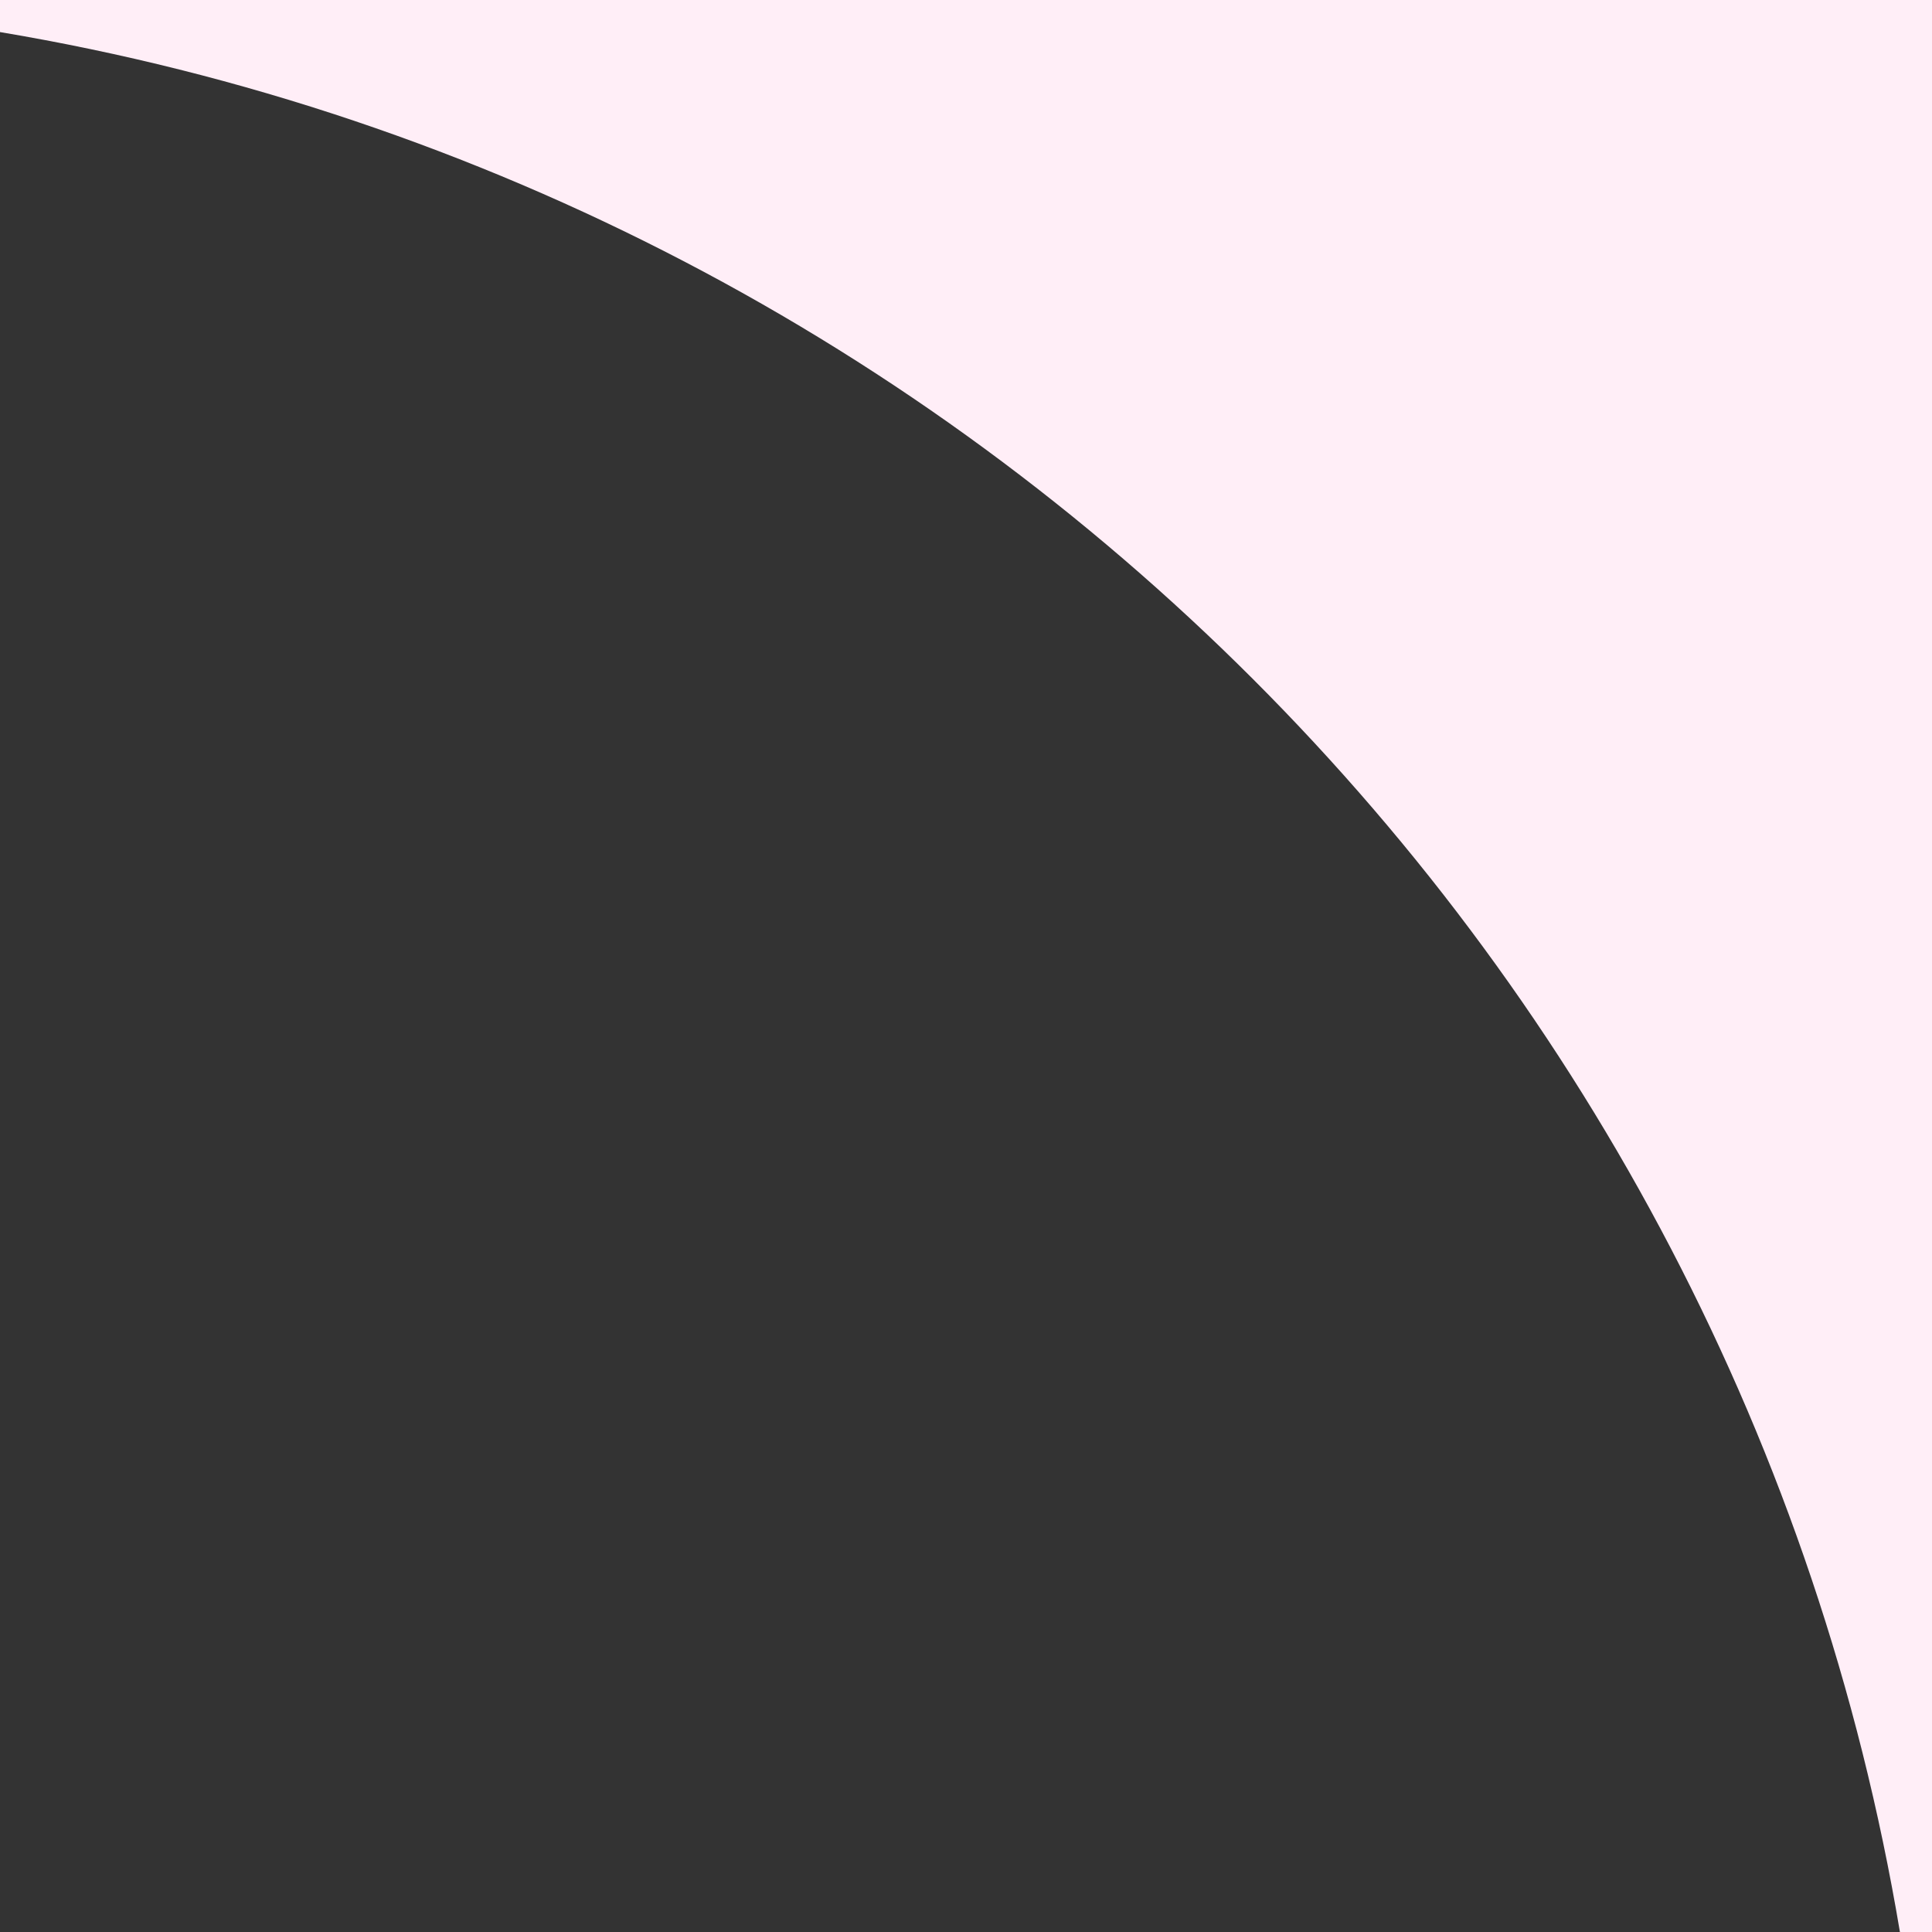 <?xml version="1.0" encoding="UTF-8"?> <svg xmlns="http://www.w3.org/2000/svg" width="25" height="25" viewBox="0 0 25 25" fill="none"><rect x="0" y="0" width="25" height="25" fill="#333333" stroke="none"/> <path fill-rule="evenodd" clip-rule="evenodd" d="M24.585 25H25V0H0V0.415C12.562 2.522 22.478 12.438 24.585 25Z" fill="#FFEEF7"></path> </svg> 
